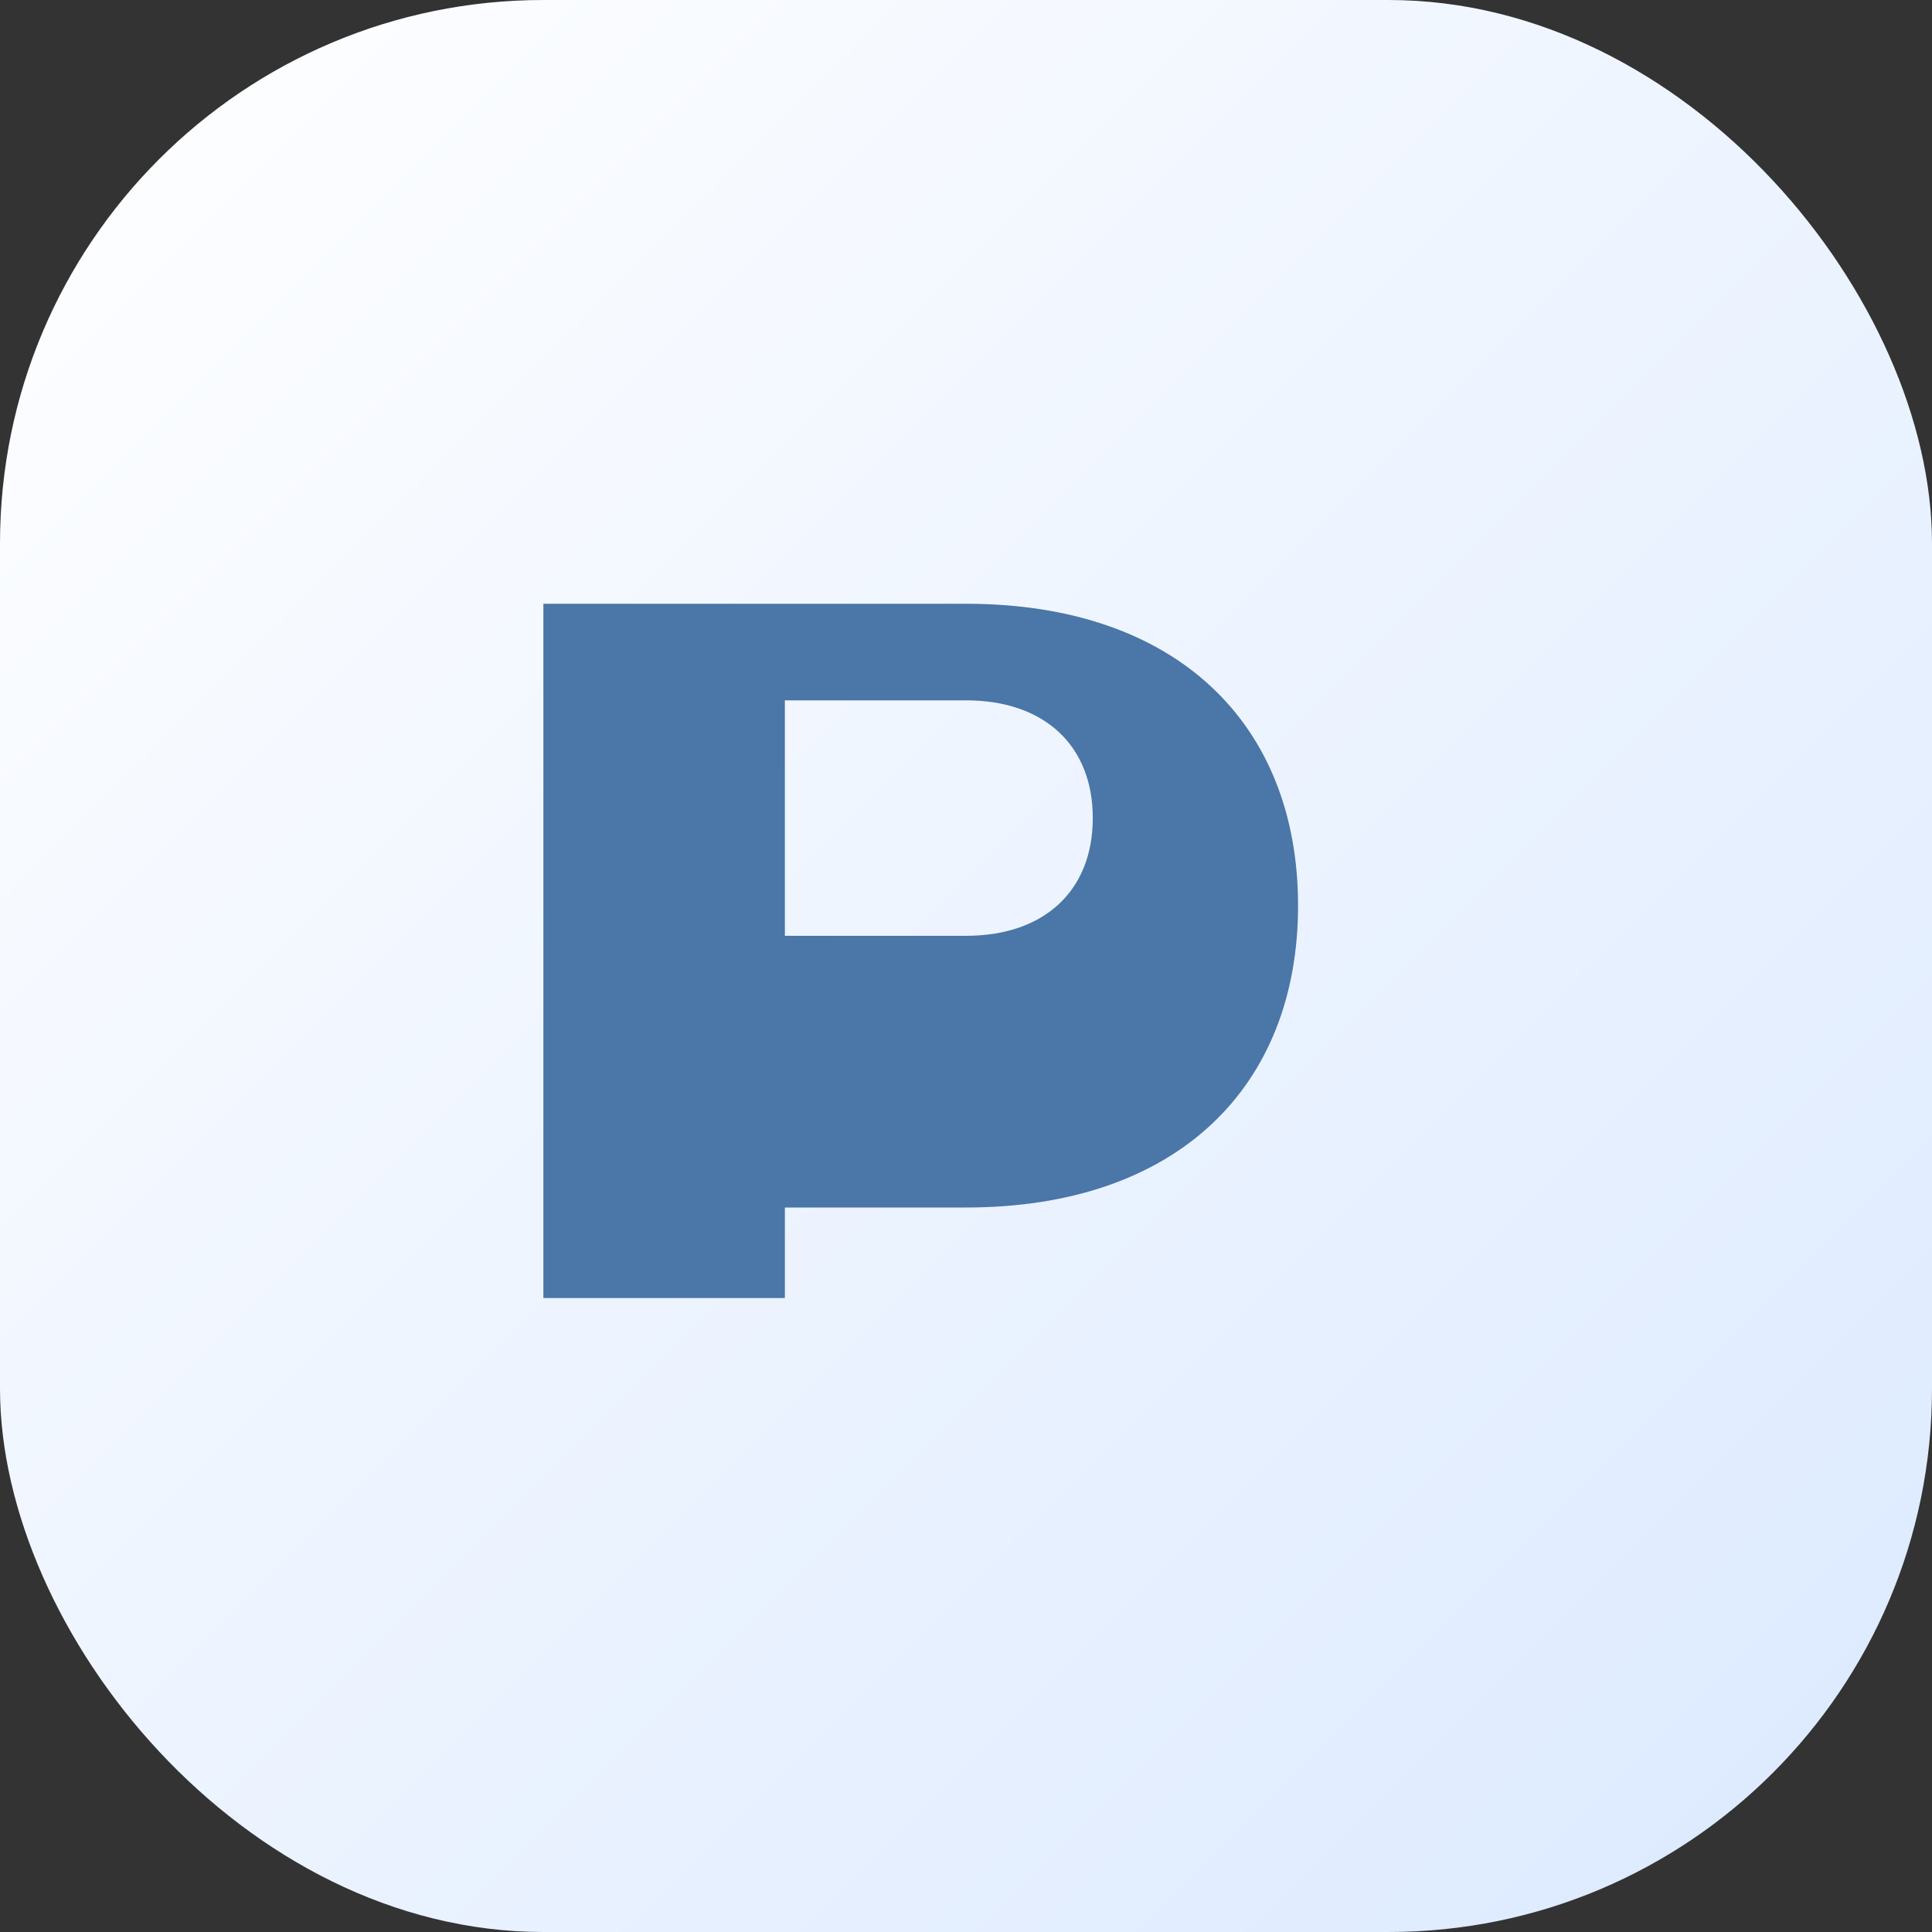 <svg xmlns="http://www.w3.org/2000/svg" viewBox="0 0 64 64" role="img" aria-label="MarcoPlay">
  <rect x="0" y="0" width="64" height="64" fill="#333333" stroke="none"/>
  <defs>
    <linearGradient id="g" x1="0" y1="0" x2="1" y2="1">
      <stop offset="0" stop-color="#ffffff"/>
      <stop offset="1" stop-color="#dbe9ff"/>
    </linearGradient>
  </defs>
  <rect width="64" height="64" rx="18" fill="url(#g)"/>
  <path d="M18 43V20h14c7 0 11 4 11 10s-4 10-11 10h-6v3H18zm8-12h6c2.6 0 4.2-1.5 4.2-3.9S34.6 23.2 32 23.2h-6V31z" fill="#4a76a8"/>
</svg>